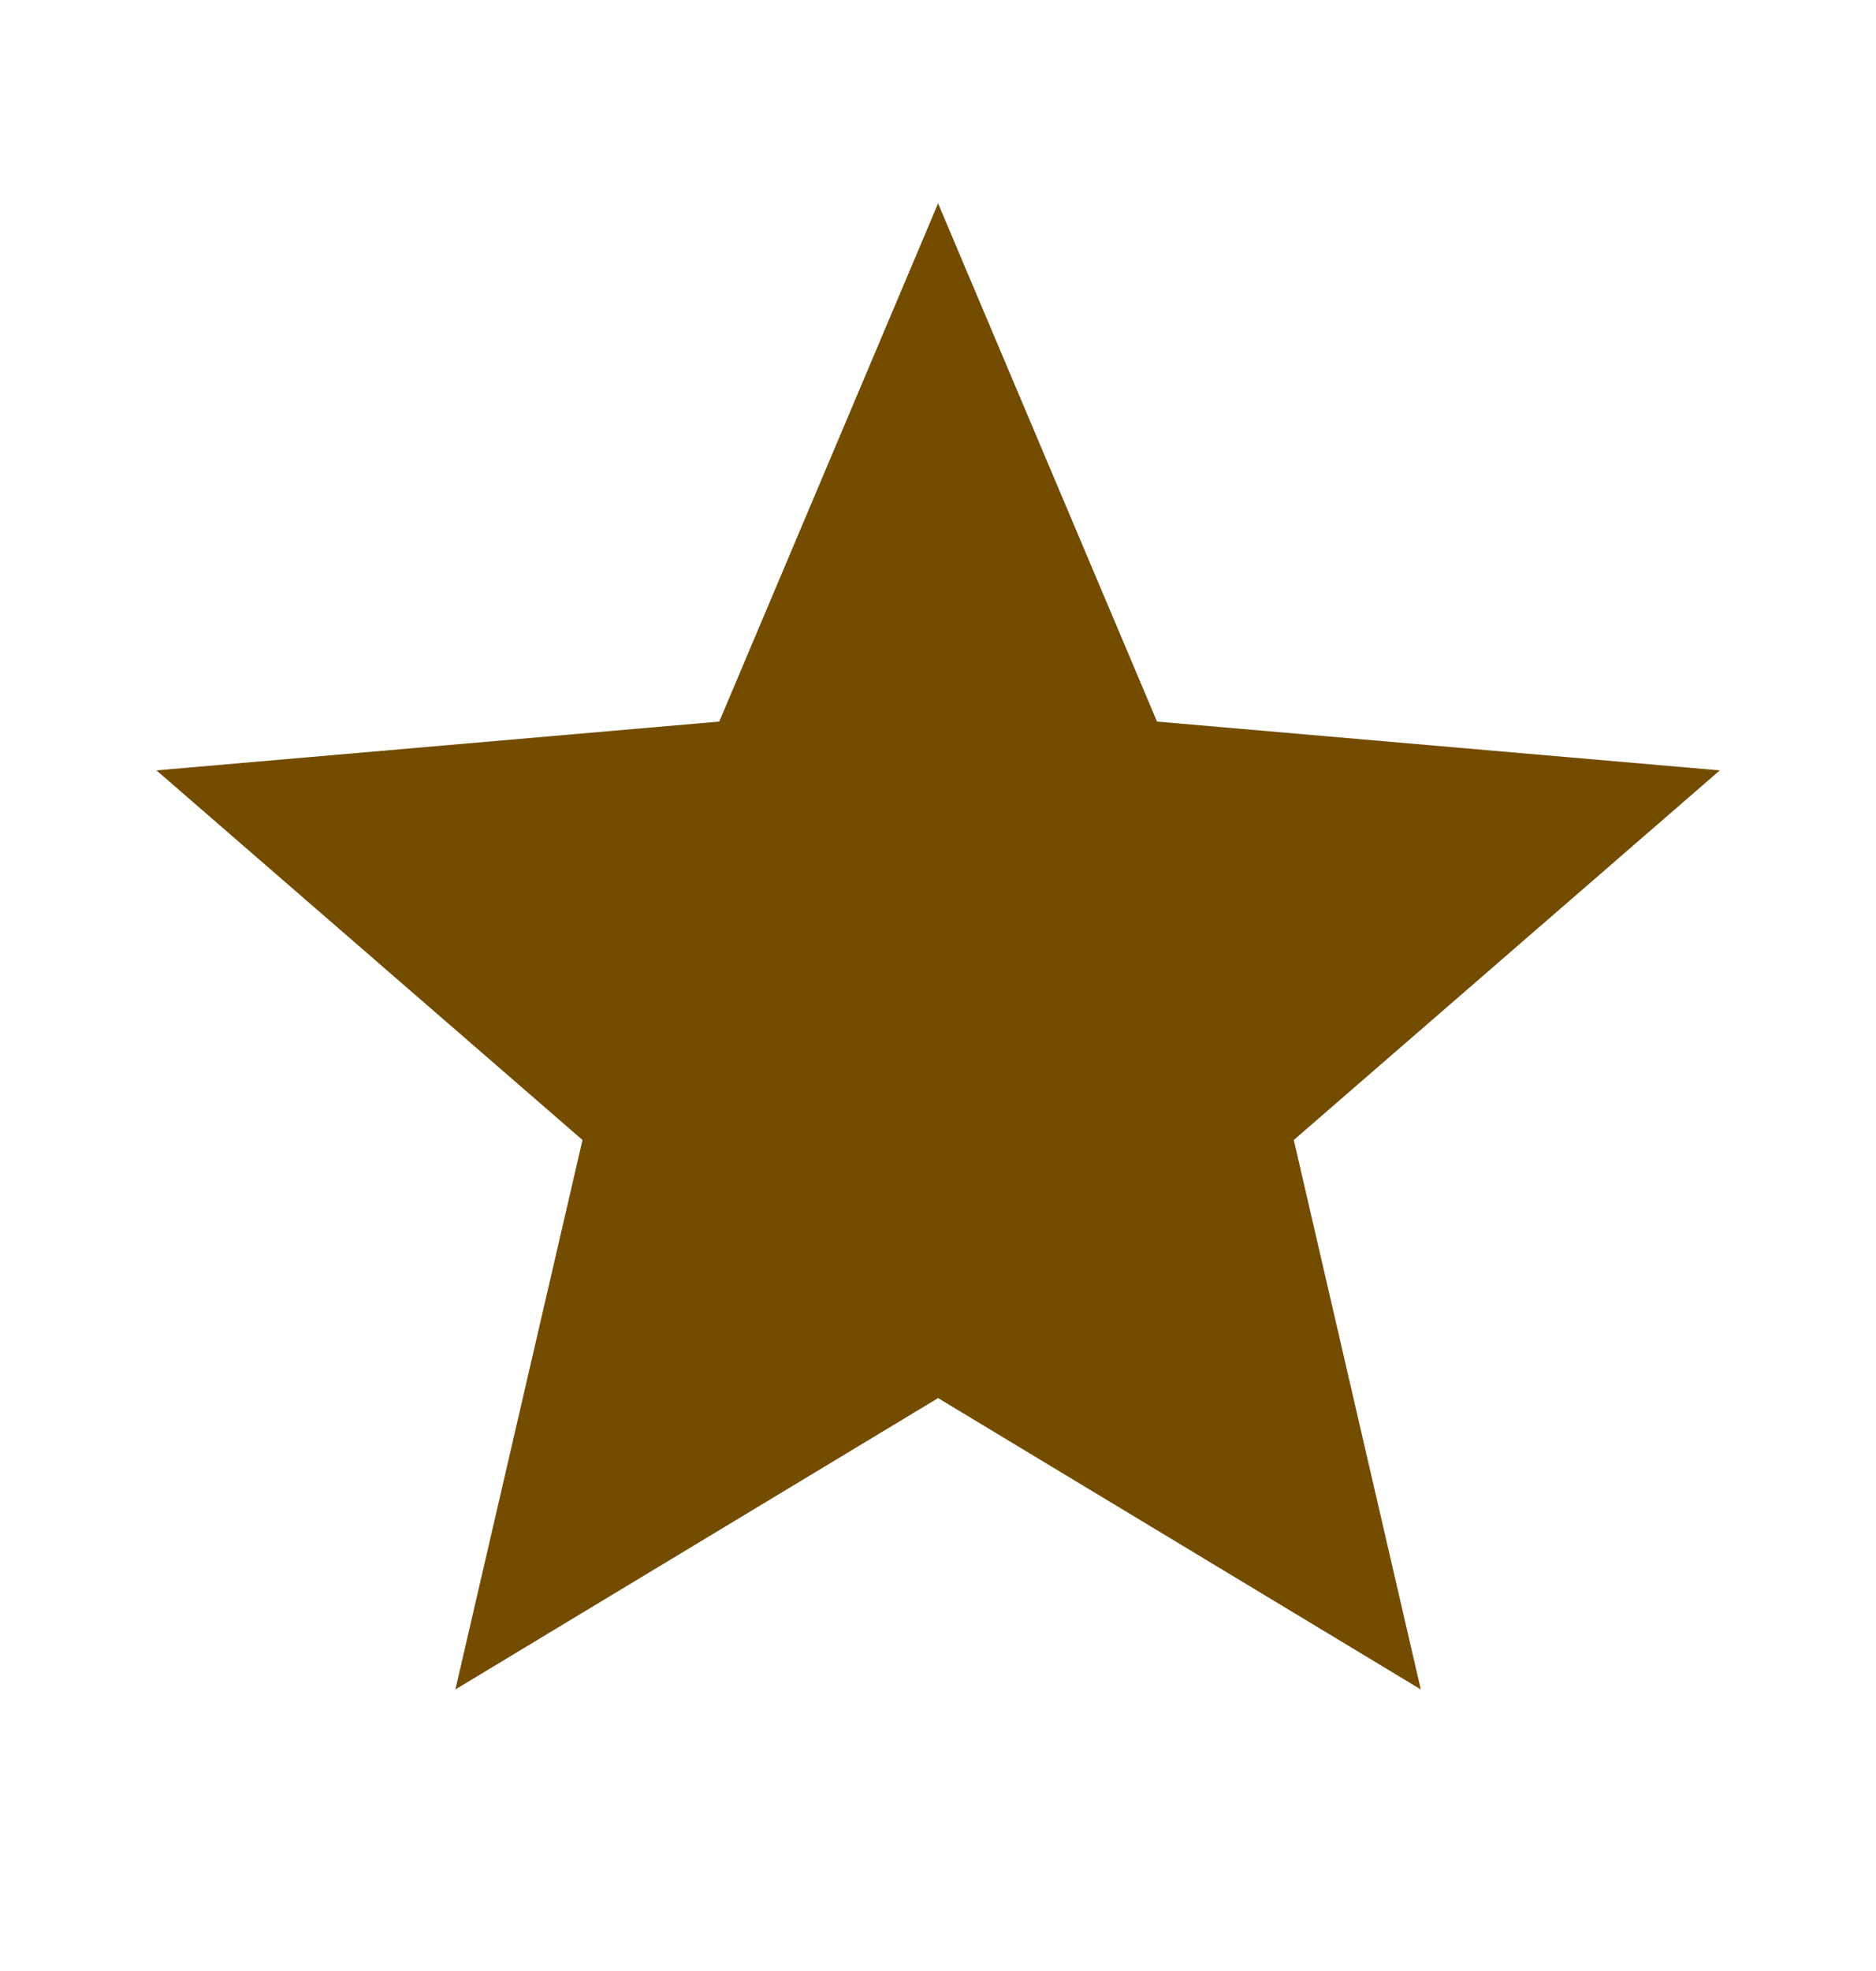 <svg width="20" height="21" viewBox="0 0 20 21" fill="none" xmlns="http://www.w3.org/2000/svg">
<path d="M4.855 18L6.21 12.146L1.668 8.208L7.668 7.688L10.001 2.167L12.335 7.688L18.335 8.208L13.793 12.146L15.147 18L10.001 14.896L4.855 18Z" fill="#734C00"/>
</svg>
